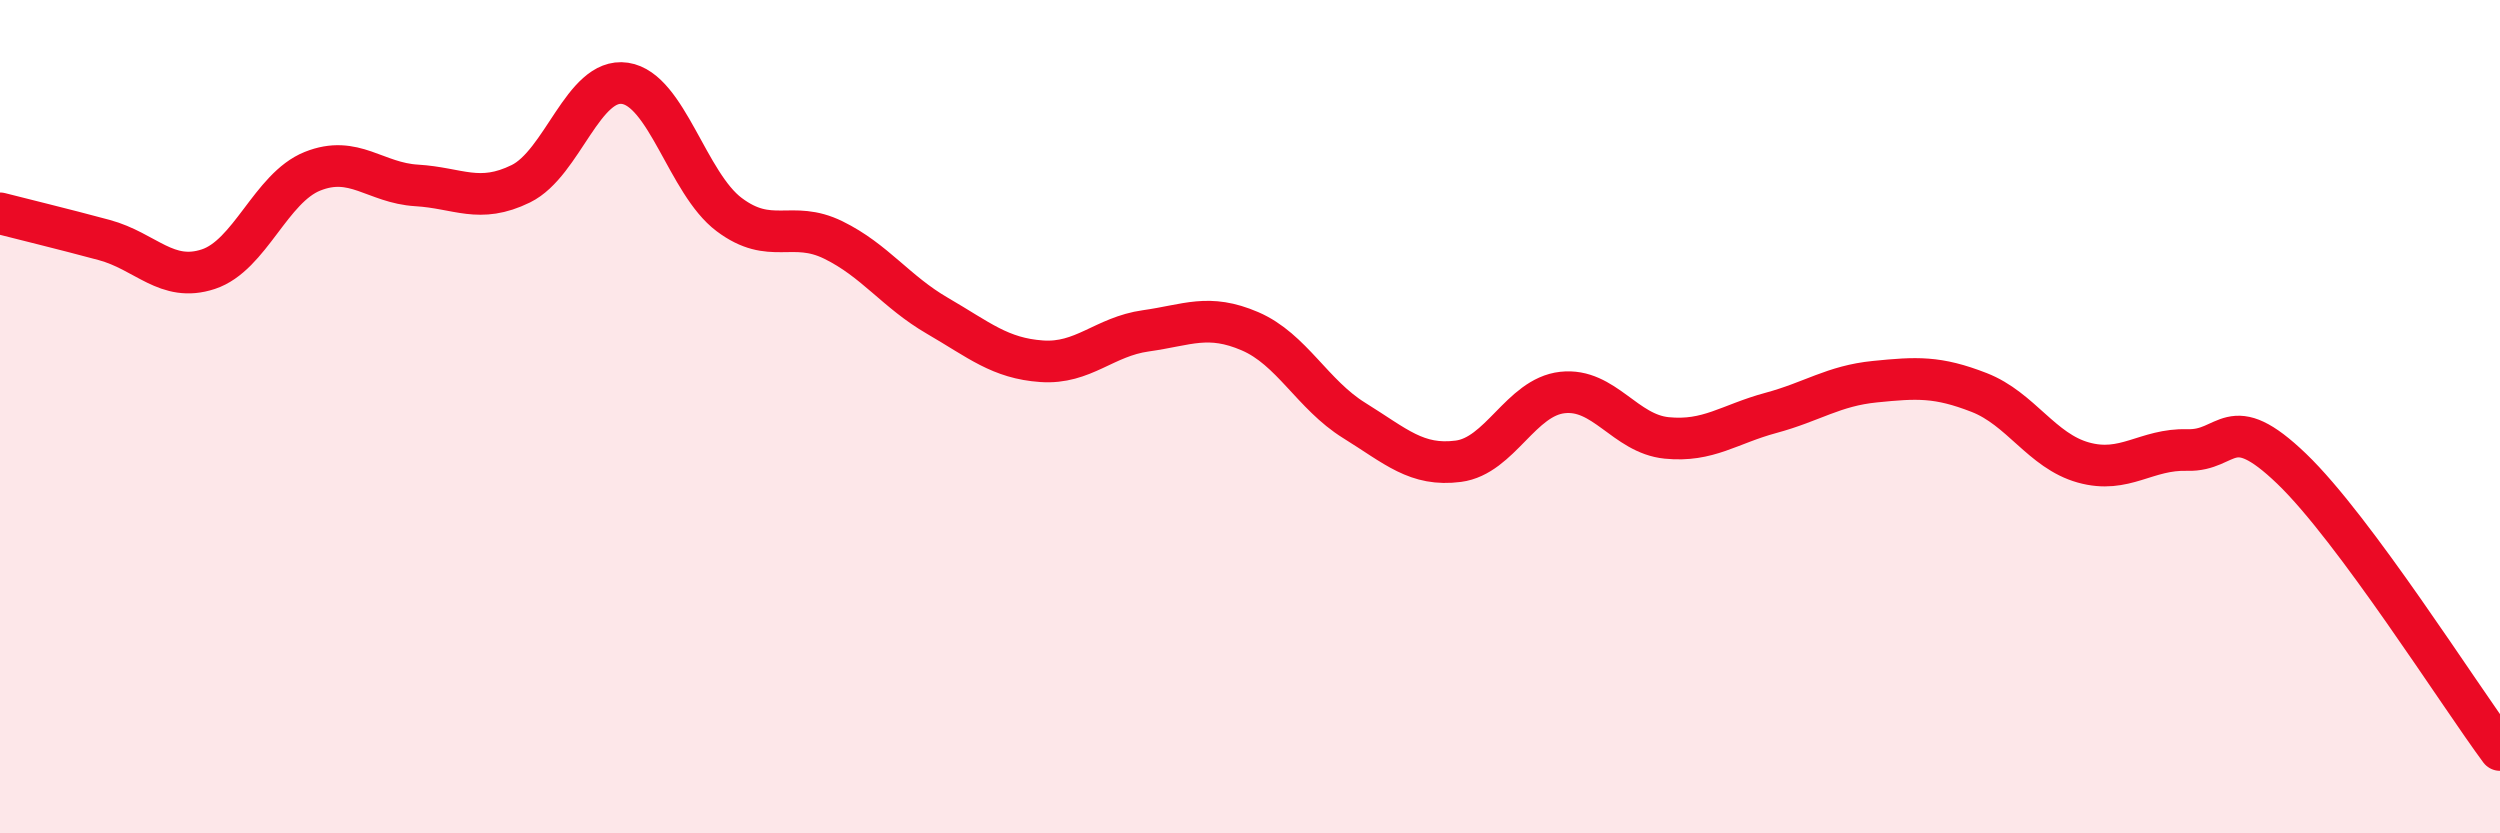 
    <svg width="60" height="20" viewBox="0 0 60 20" xmlns="http://www.w3.org/2000/svg">
      <path
        d="M 0,5.12 C 0.5,5.25 1.5,5.49 2.5,5.76 C 3.5,6.03 4,6.79 5,6.46 C 6,6.13 6.5,4.51 7.5,4.11 C 8.5,3.71 9,4.39 10,4.45 C 11,4.51 11.5,4.9 12.5,4.41 C 13.5,3.92 14,1.85 15,2 C 16,2.15 16.5,4.4 17.5,5.15 C 18.5,5.9 19,5.27 20,5.76 C 21,6.25 21.5,7 22.5,7.58 C 23.5,8.16 24,8.6 25,8.67 C 26,8.74 26.5,8.08 27.5,7.94 C 28.5,7.8 29,7.52 30,7.95 C 31,8.38 31.5,9.47 32.5,10.09 C 33.5,10.71 34,11.2 35,11.07 C 36,10.94 36.5,9.53 37.5,9.42 C 38.5,9.31 39,10.41 40,10.51 C 41,10.61 41.5,10.18 42.5,9.91 C 43.5,9.64 44,9.26 45,9.16 C 46,9.06 46.5,9.03 47.5,9.42 C 48.5,9.81 49,10.82 50,11.1 C 51,11.38 51.5,10.77 52.5,10.8 C 53.5,10.83 53.5,9.81 55,11.25 C 56.5,12.69 59,16.65 60,18L60 20L0 20Z"
        fill="#EB0A25"
        opacity="0.1"
        stroke-linecap="round"
        stroke-linejoin="round"
      />
      <path
        d="M 0,5.12 C 0.5,5.25 1.5,5.49 2.5,5.76 C 3.5,6.03 4,6.79 5,6.46 C 6,6.13 6.5,4.51 7.5,4.11 C 8.5,3.71 9,4.39 10,4.45 C 11,4.51 11.5,4.9 12.5,4.41 C 13.5,3.92 14,1.85 15,2 C 16,2.15 16.5,4.4 17.5,5.15 C 18.5,5.9 19,5.27 20,5.76 C 21,6.25 21.5,7 22.5,7.58 C 23.5,8.16 24,8.6 25,8.67 C 26,8.74 26.5,8.08 27.5,7.94 C 28.5,7.8 29,7.52 30,7.95 C 31,8.38 31.5,9.47 32.5,10.09 C 33.5,10.71 34,11.2 35,11.07 C 36,10.94 36.5,9.53 37.5,9.42 C 38.5,9.31 39,10.41 40,10.51 C 41,10.61 41.5,10.18 42.5,9.91 C 43.5,9.64 44,9.26 45,9.16 C 46,9.06 46.5,9.03 47.5,9.42 C 48.5,9.81 49,10.82 50,11.1 C 51,11.38 51.5,10.77 52.5,10.8 C 53.5,10.83 53.5,9.81 55,11.25 C 56.5,12.69 59,16.65 60,18"
        stroke="#EB0A25"
        stroke-width="1"
        fill="none"
        stroke-linecap="round"
        stroke-linejoin="round"
      />
    </svg>
  